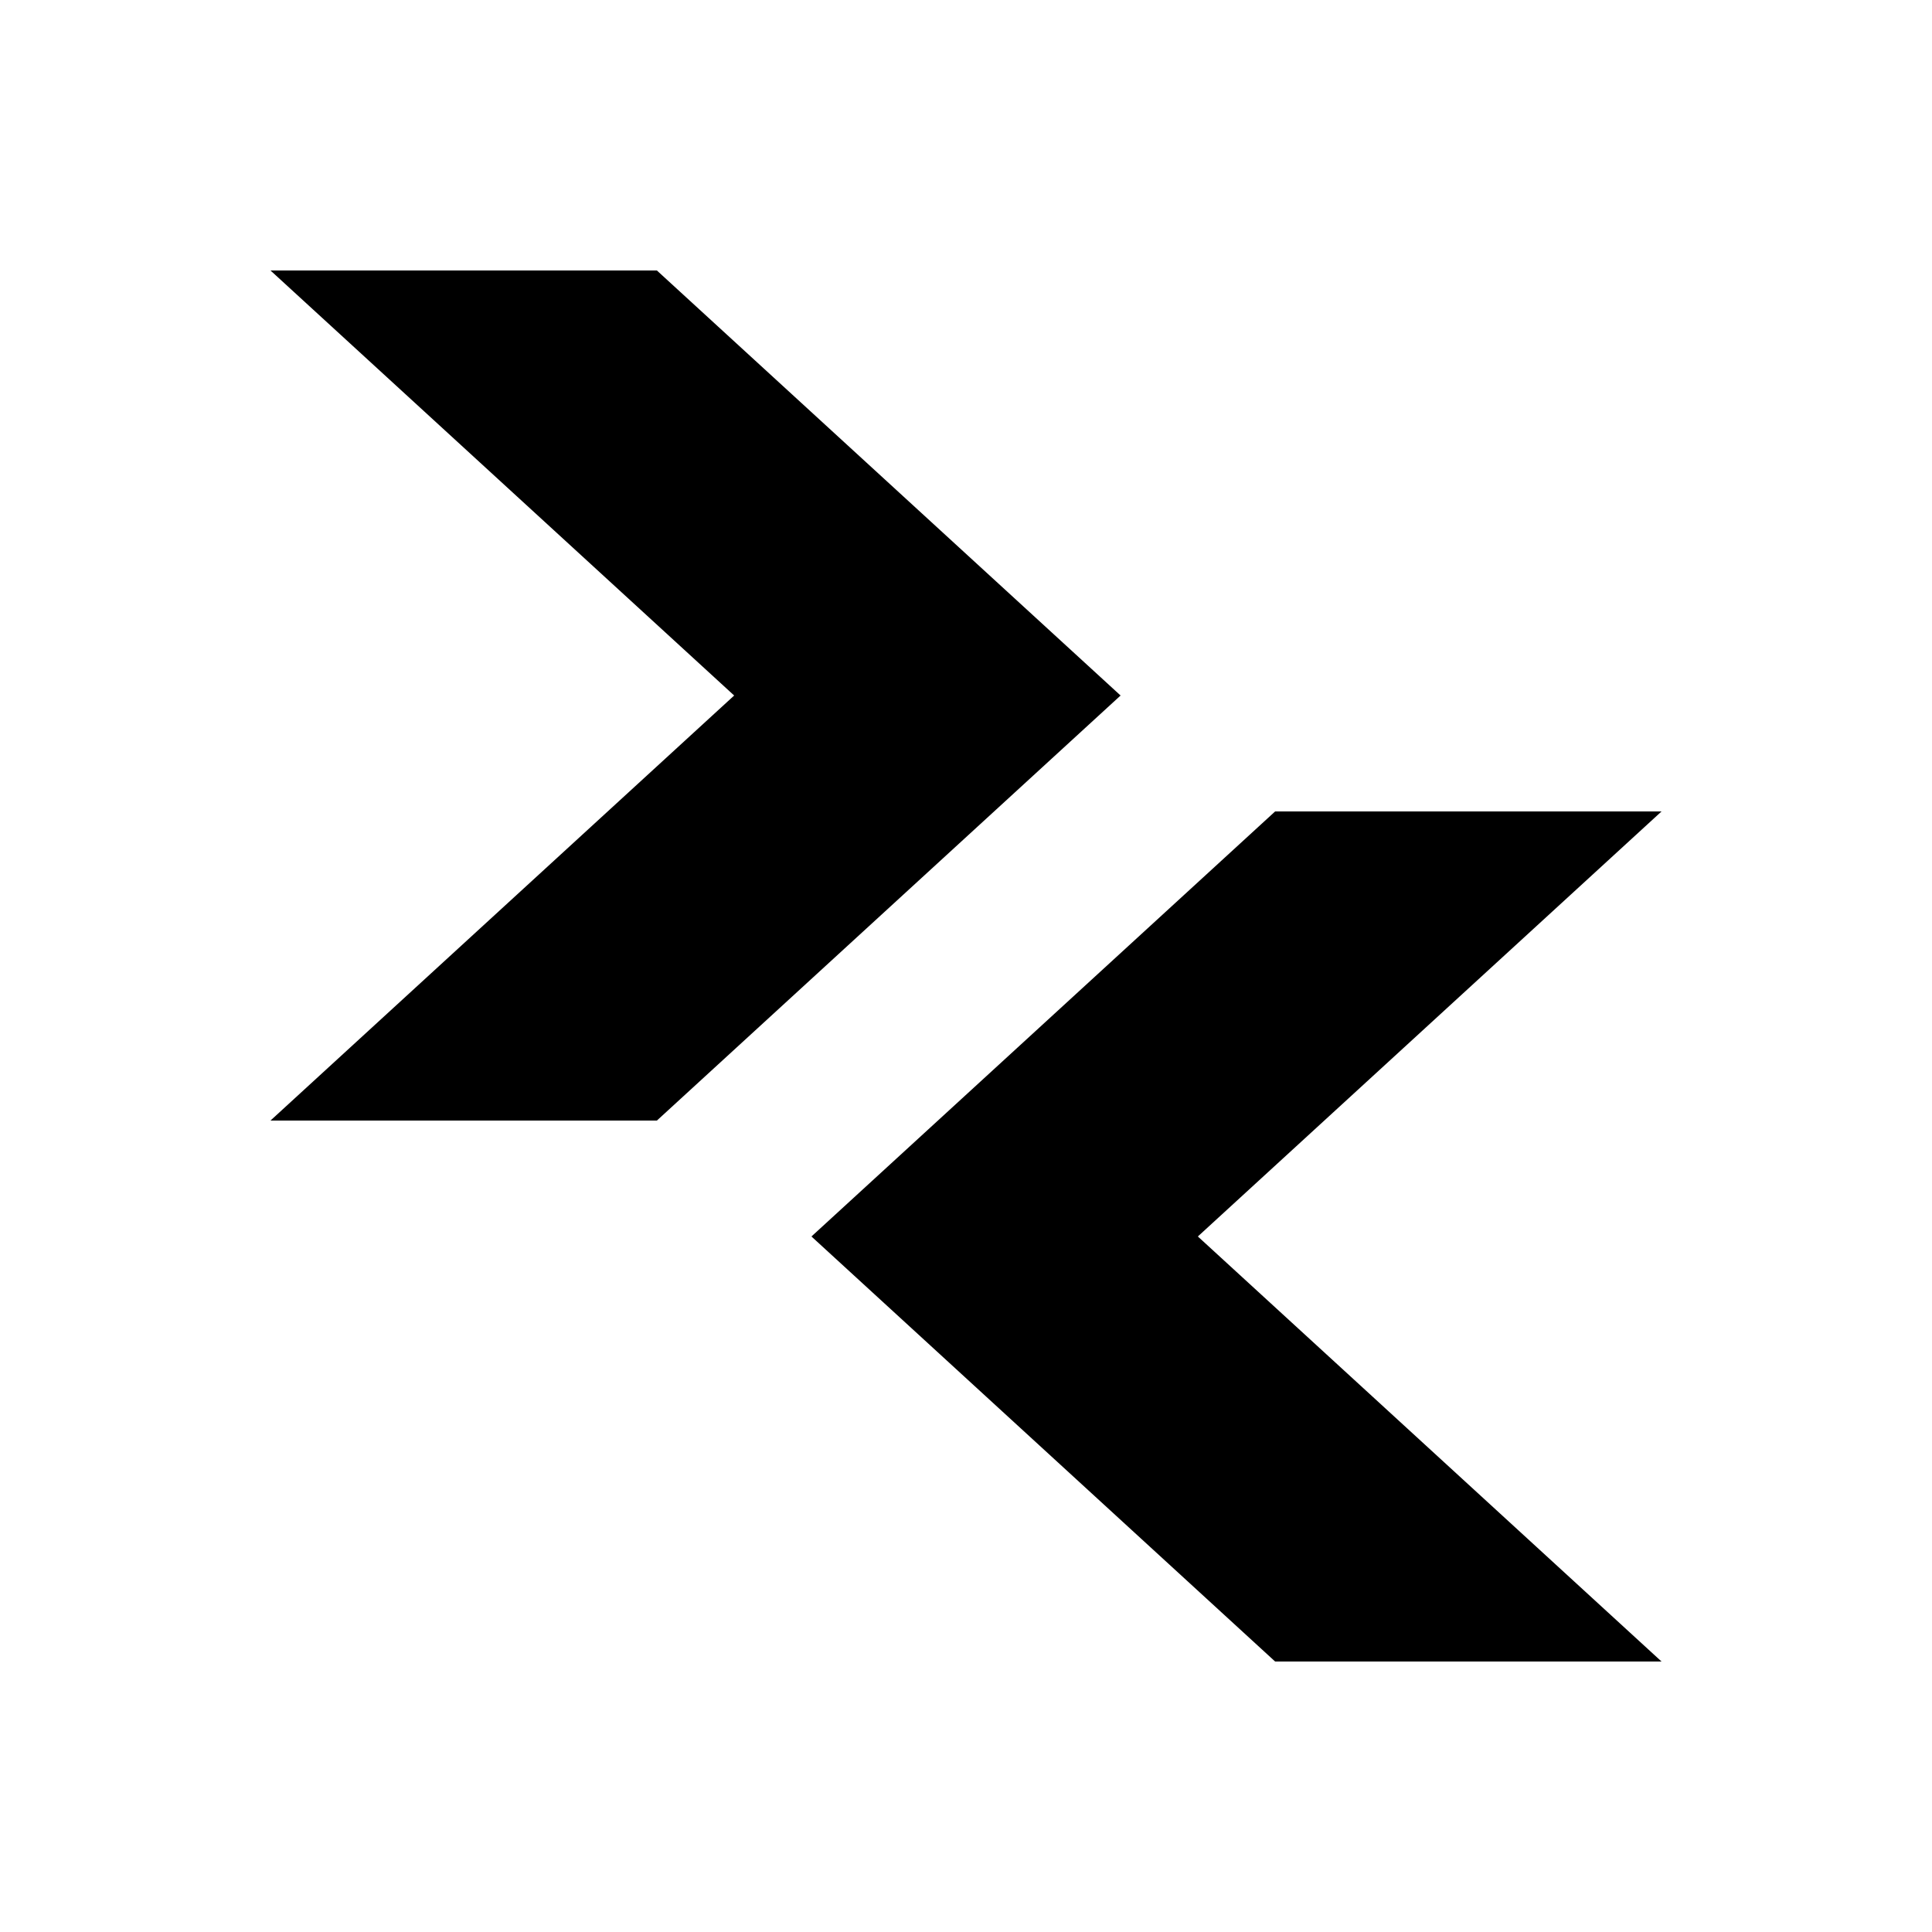 <?xml version="1.0" encoding="UTF-8" standalone="no"?><!DOCTYPE svg PUBLIC "-//W3C//DTD SVG 1.1//EN" "http://www.w3.org/Graphics/SVG/1.1/DTD/svg11.dtd"><svg width="100%" height="100%" viewBox="0 0 500 500" version="1.1" xmlns="http://www.w3.org/2000/svg" xmlns:xlink="http://www.w3.org/1999/xlink" xml:space="preserve" xmlns:serif="http://www.serif.com/" style="fill-rule:evenodd;clip-rule:evenodd;stroke-linejoin:round;stroke-miterlimit:2;"><g id="Logo"><g id="Background"><rect x="0" y="-0" width="500" height="500" style="fill:#fff;"/></g><g id="Arrows"><path id="Bottom" d="M430.003,210l-100,0l-120.002,109.999l120.002,110.001l100,0l-120,-110.001l120,-109.999Z"/><path id="Top" d="M70,70l100.001,0l120.002,109.999l-120.002,110.001l-100.001,-0l120.001,-110.001l-120.001,-109.999Z"/></g></g></svg>